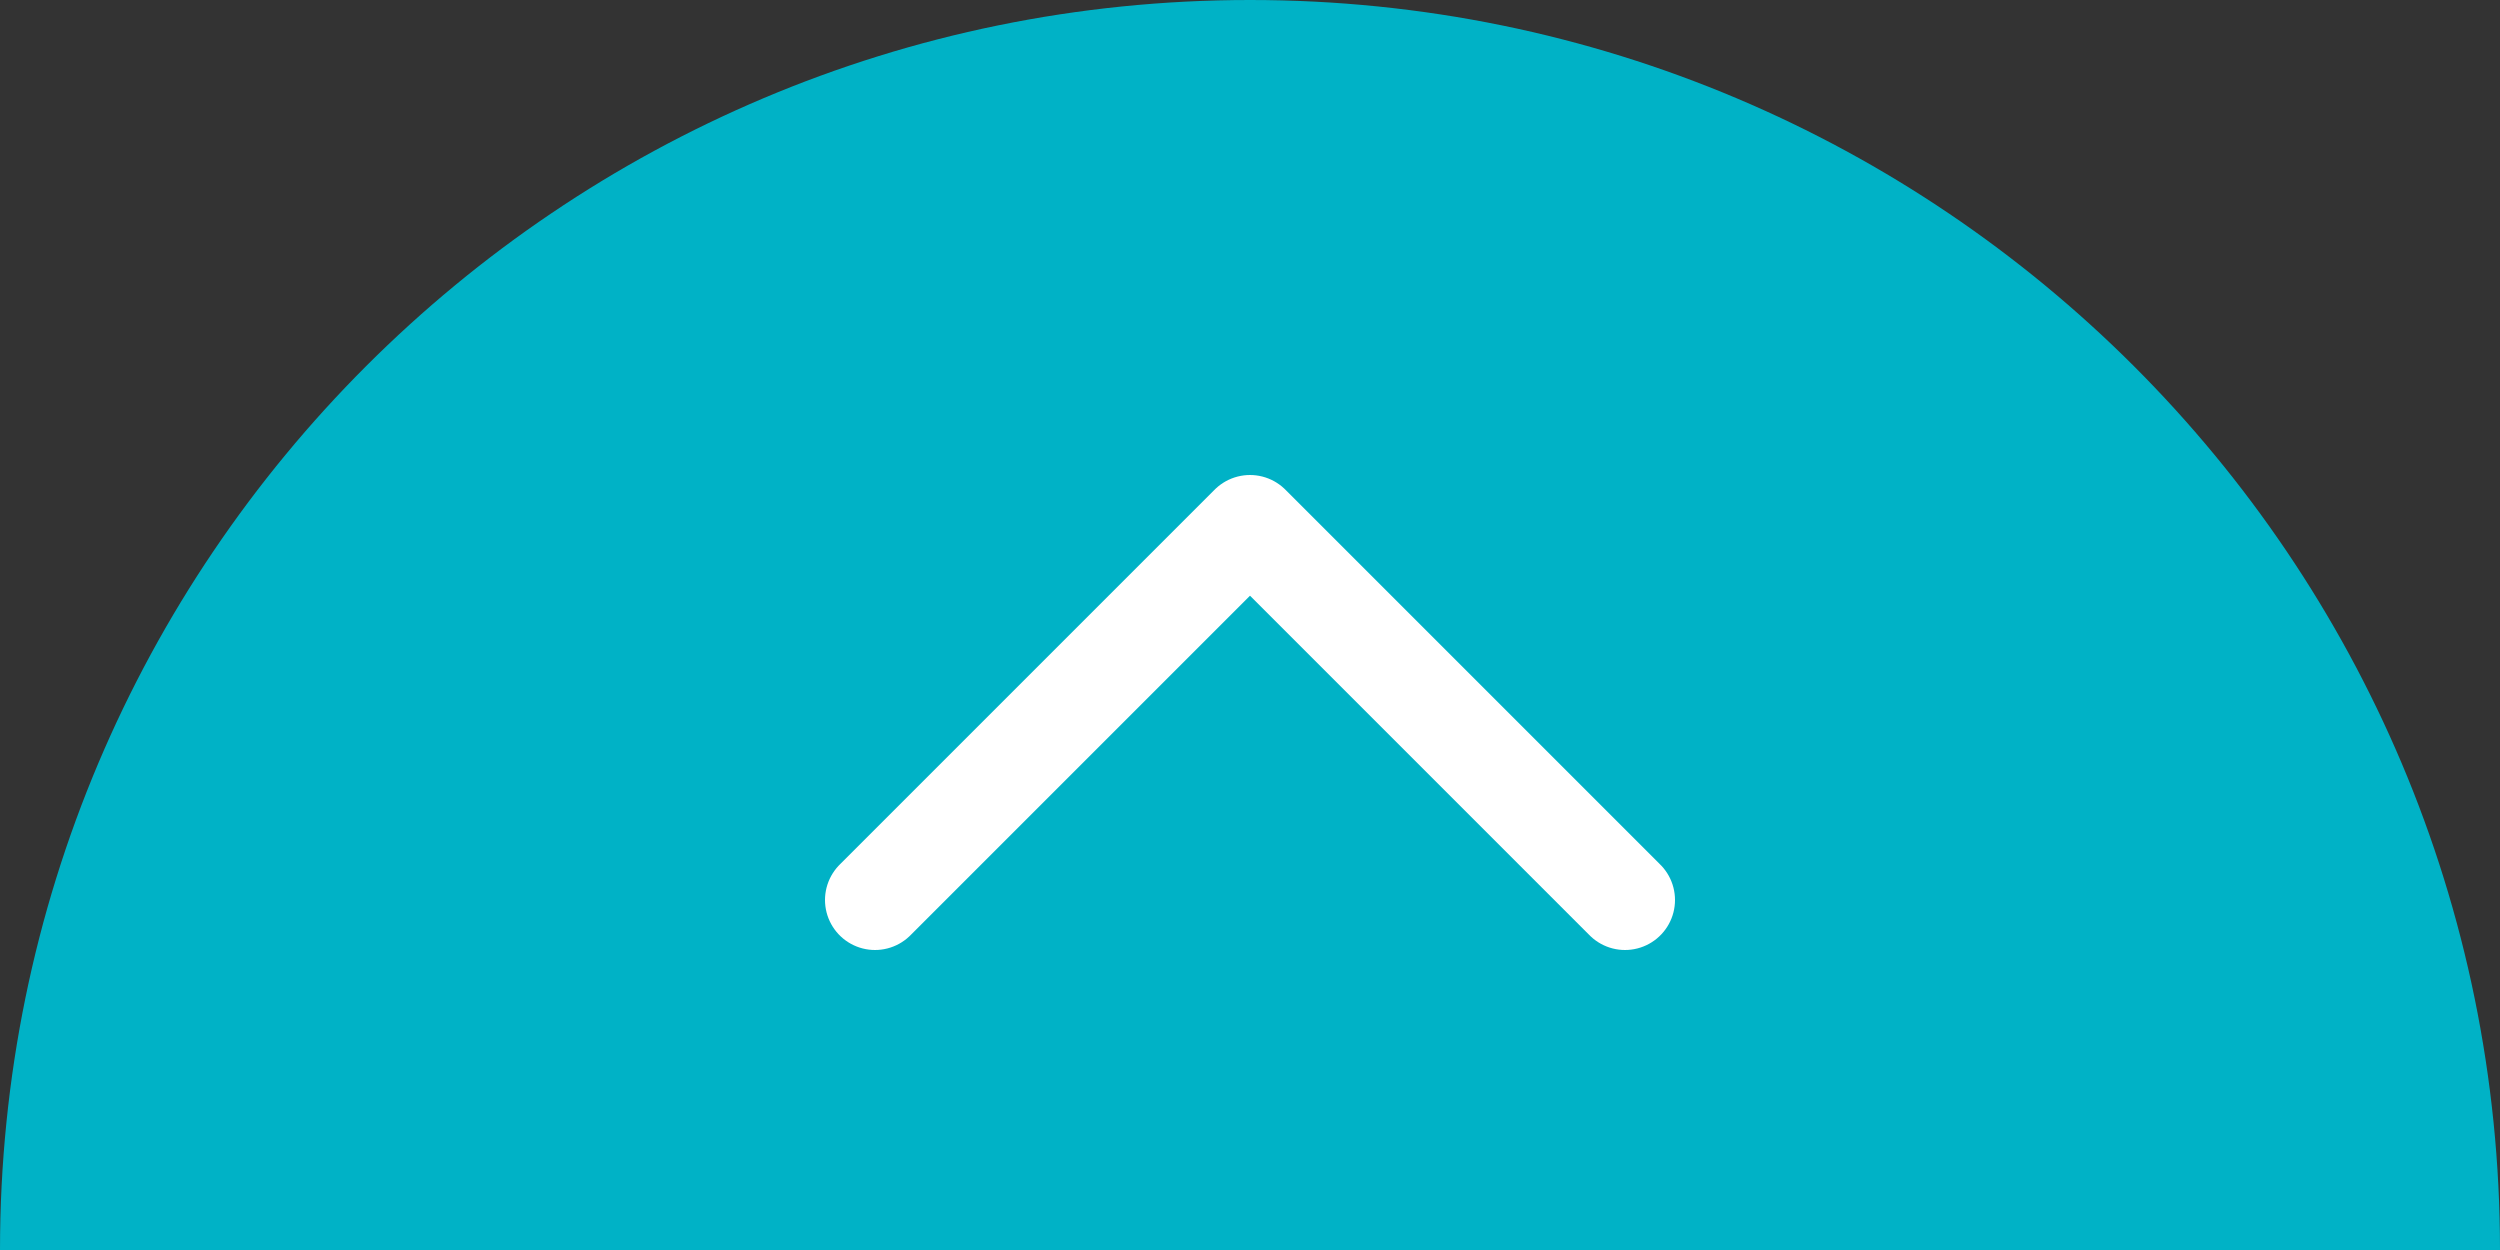 <svg width="100" height="50" viewBox="0 0 100 50" fill="none" xmlns="http://www.w3.org/2000/svg">
<rect x="0" y="0" width="100" height="50" fill="#333333" stroke="none"/>
<path d="M100 50C24 50 60.5 50 0 50C0 22.386 22.386 0 50 0C77.614 0 100 22.386 100 50Z" fill="#00B2C6"/>
<path d="M65 36L50 21L35 36" stroke="white" stroke-width="4" stroke-linecap="round" stroke-linejoin="round"/>
</svg>
